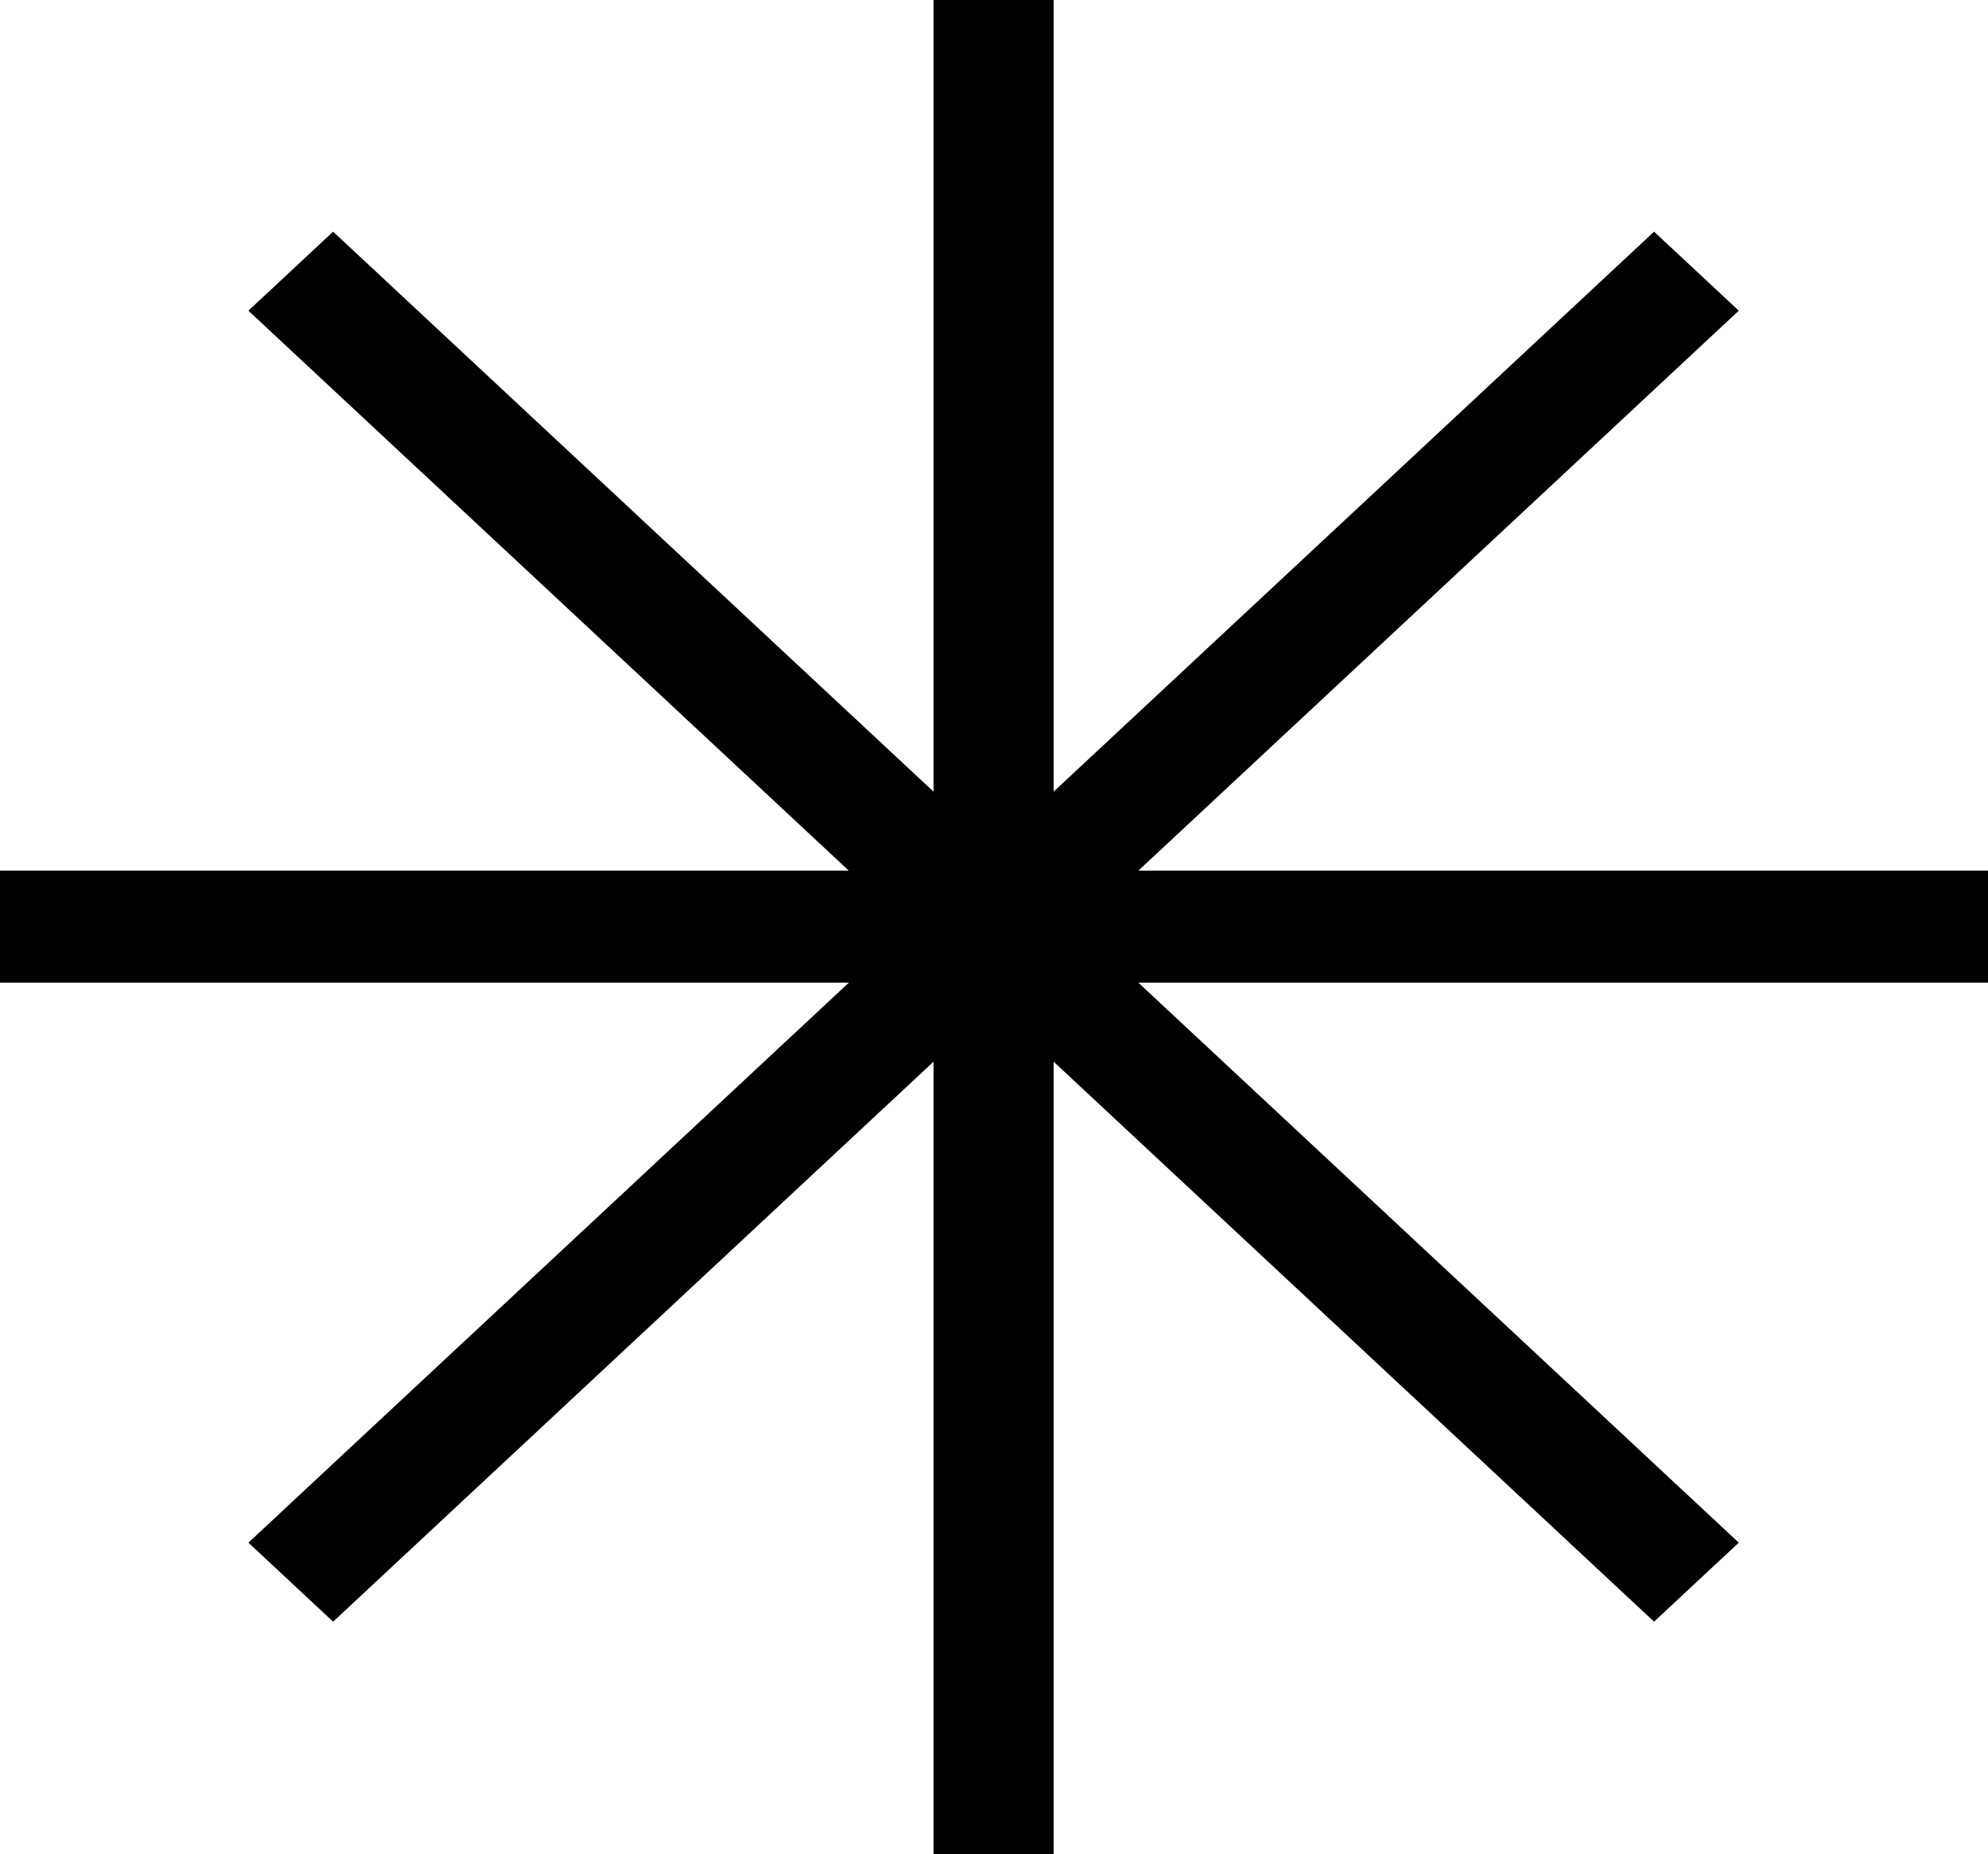<svg width="417" height="389" viewBox="0 0 417 389" fill="none" xmlns="http://www.w3.org/2000/svg">
<g clip-path="url(#clip0_0_2812)">
<path d="M417 182.671H238.779L364.724 65.182L346.954 48.605L221.008 166.094V0H195.819V166.094L69.874 48.605L52.103 65.182L178.049 182.671H0V206.168H178.049L52.103 323.657L69.874 340.234L195.819 222.746V389H221.008V222.746L346.954 340.234L364.724 323.657L238.779 206.168H417V182.671Z" fill="black"/>
</g>
<defs>
<clipPath id="clip0_0_2812">
<rect width="417" height="389" fill="white"/>
</clipPath>
</defs>
</svg>
